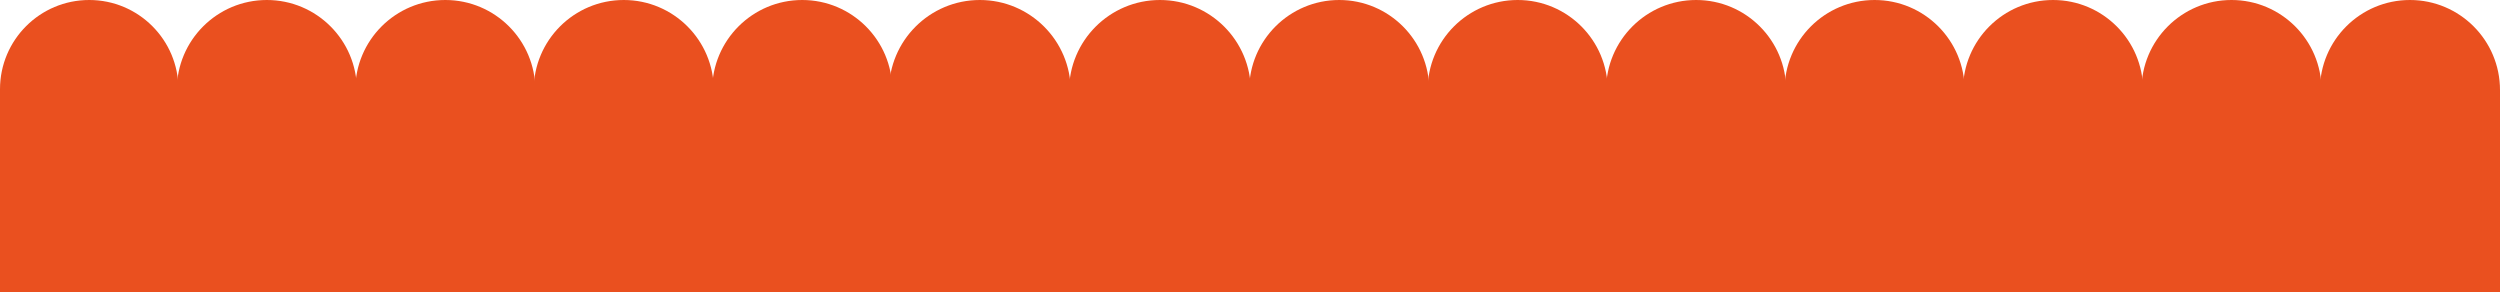 <svg width="1513" height="177" viewBox="0 0 1513 177" fill="none" xmlns="http://www.w3.org/2000/svg">
<path d="M1513 177H1404V54.5C1404 24.401 1428.4 0 1458.5 0V0C1488.6 0 1513 24.401 1513 54.5V177Z" fill="#EA501F"/>
<path d="M648 177H538V55C538 24.624 562.624 0 593 0V0C623.376 0 648 24.624 648 55V177Z" fill="#EA501F"/>
<path d="M1081 177H972V54.5C972 24.401 996.4 0 1026.5 0V0C1056.6 0 1081 24.401 1081 54.5V177Z" fill="#EA501F"/>
<path d="M216 177H107V54.5C107 24.401 131.4 0 161.5 0V0C191.6 0 216 24.401 216 54.5V177Z" fill="#EA501F"/>
<path d="M1297 177H1188V54.5C1188 24.401 1212.4 0 1242.5 0V0C1272.6 0 1297 24.401 1297 54.5V177Z" fill="#EA501F"/>
<path d="M432 177H323V54.5C323 24.401 347.4 0 377.5 0V0C407.6 0 432 24.401 432 54.5V177Z" fill="#EA501F"/>
<path d="M865 177H756V54.5C756 24.401 780.4 0 810.5 0V0C840.6 0 865 24.401 865 54.5V177Z" fill="#EA501F"/>
<path d="M1405 177H1296V54.5C1296 24.401 1320.4 0 1350.5 0V0C1380.6 0 1405 24.401 1405 54.5V177Z" fill="#EA501F"/>
<path d="M540 177H431V54.5C431 24.401 455.4 0 485.5 0V0C515.6 0 540 24.401 540 54.5V177Z" fill="#EA501F"/>
<path d="M973 177H864V54.5C864 24.401 888.4 0 918.5 0V0C948.6 0 973 24.401 973 54.5V177Z" fill="#EA501F"/>
<path d="M108 177H0V54C0 24.177 24.177 0 54 0V0C83.823 0 108 24.177 108 54V177Z" fill="#EA501F"/>
<path d="M1189 177H1080V54.5C1080 24.401 1104.4 0 1134.5 0V0C1164.6 0 1189 24.401 1189 54.5V177Z" fill="#EA501F"/>
<path d="M324 177H215V54.5C215 24.401 239.4 0 269.5 0V0C299.6 0 324 24.401 324 54.5V177Z" fill="#EA501F"/>
<path d="M757 177H647V55C647 24.624 671.624 0 702 0V0C732.376 0 757 24.624 757 55V177Z" fill="#EA501F"/>
</svg>
